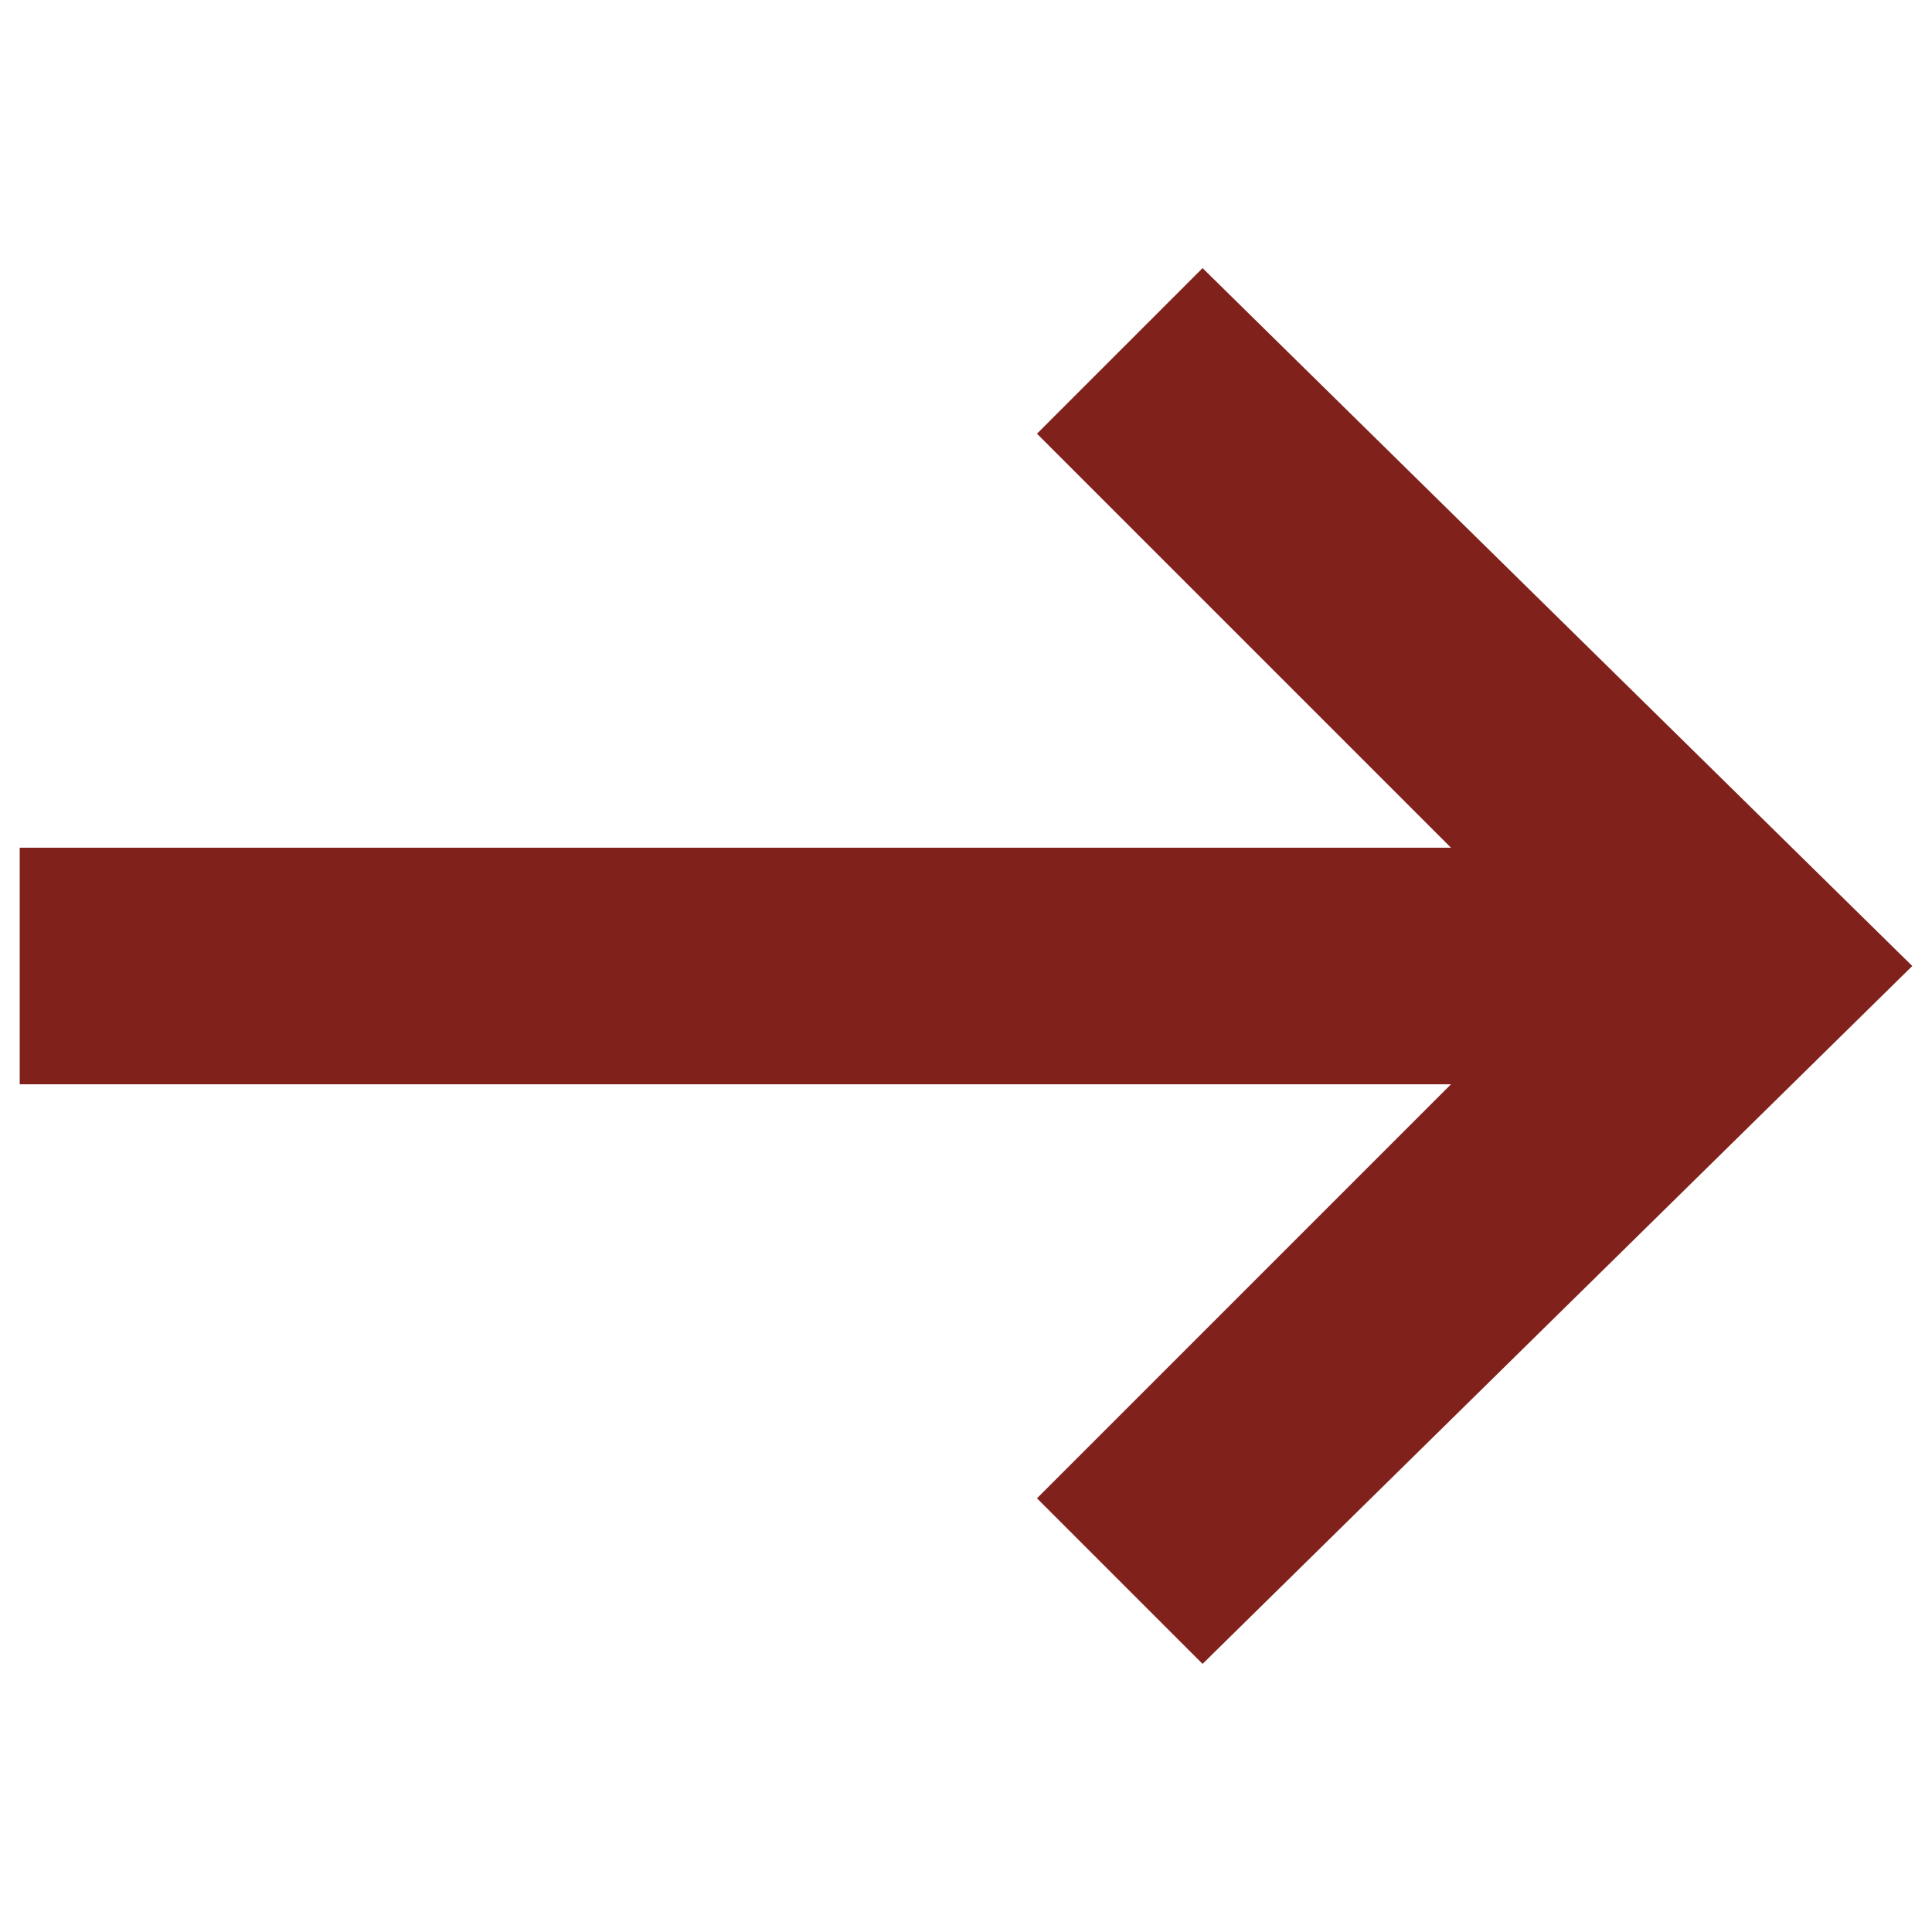 <svg xmlns="http://www.w3.org/2000/svg" width="49" height="49" fill="none"><g clip-path="url(#a)"><path fill="#81211C" d="m26.3 11 10.5 10.5H.5v6h36.3L26.3 38l4.2 4.2 18-17.7-18-17.7-4.2 4.2Z"/></g><defs><clipPath id="a"><path fill="#fff" d="M.5.5h48v48H.5z"/></clipPath></defs></svg>
